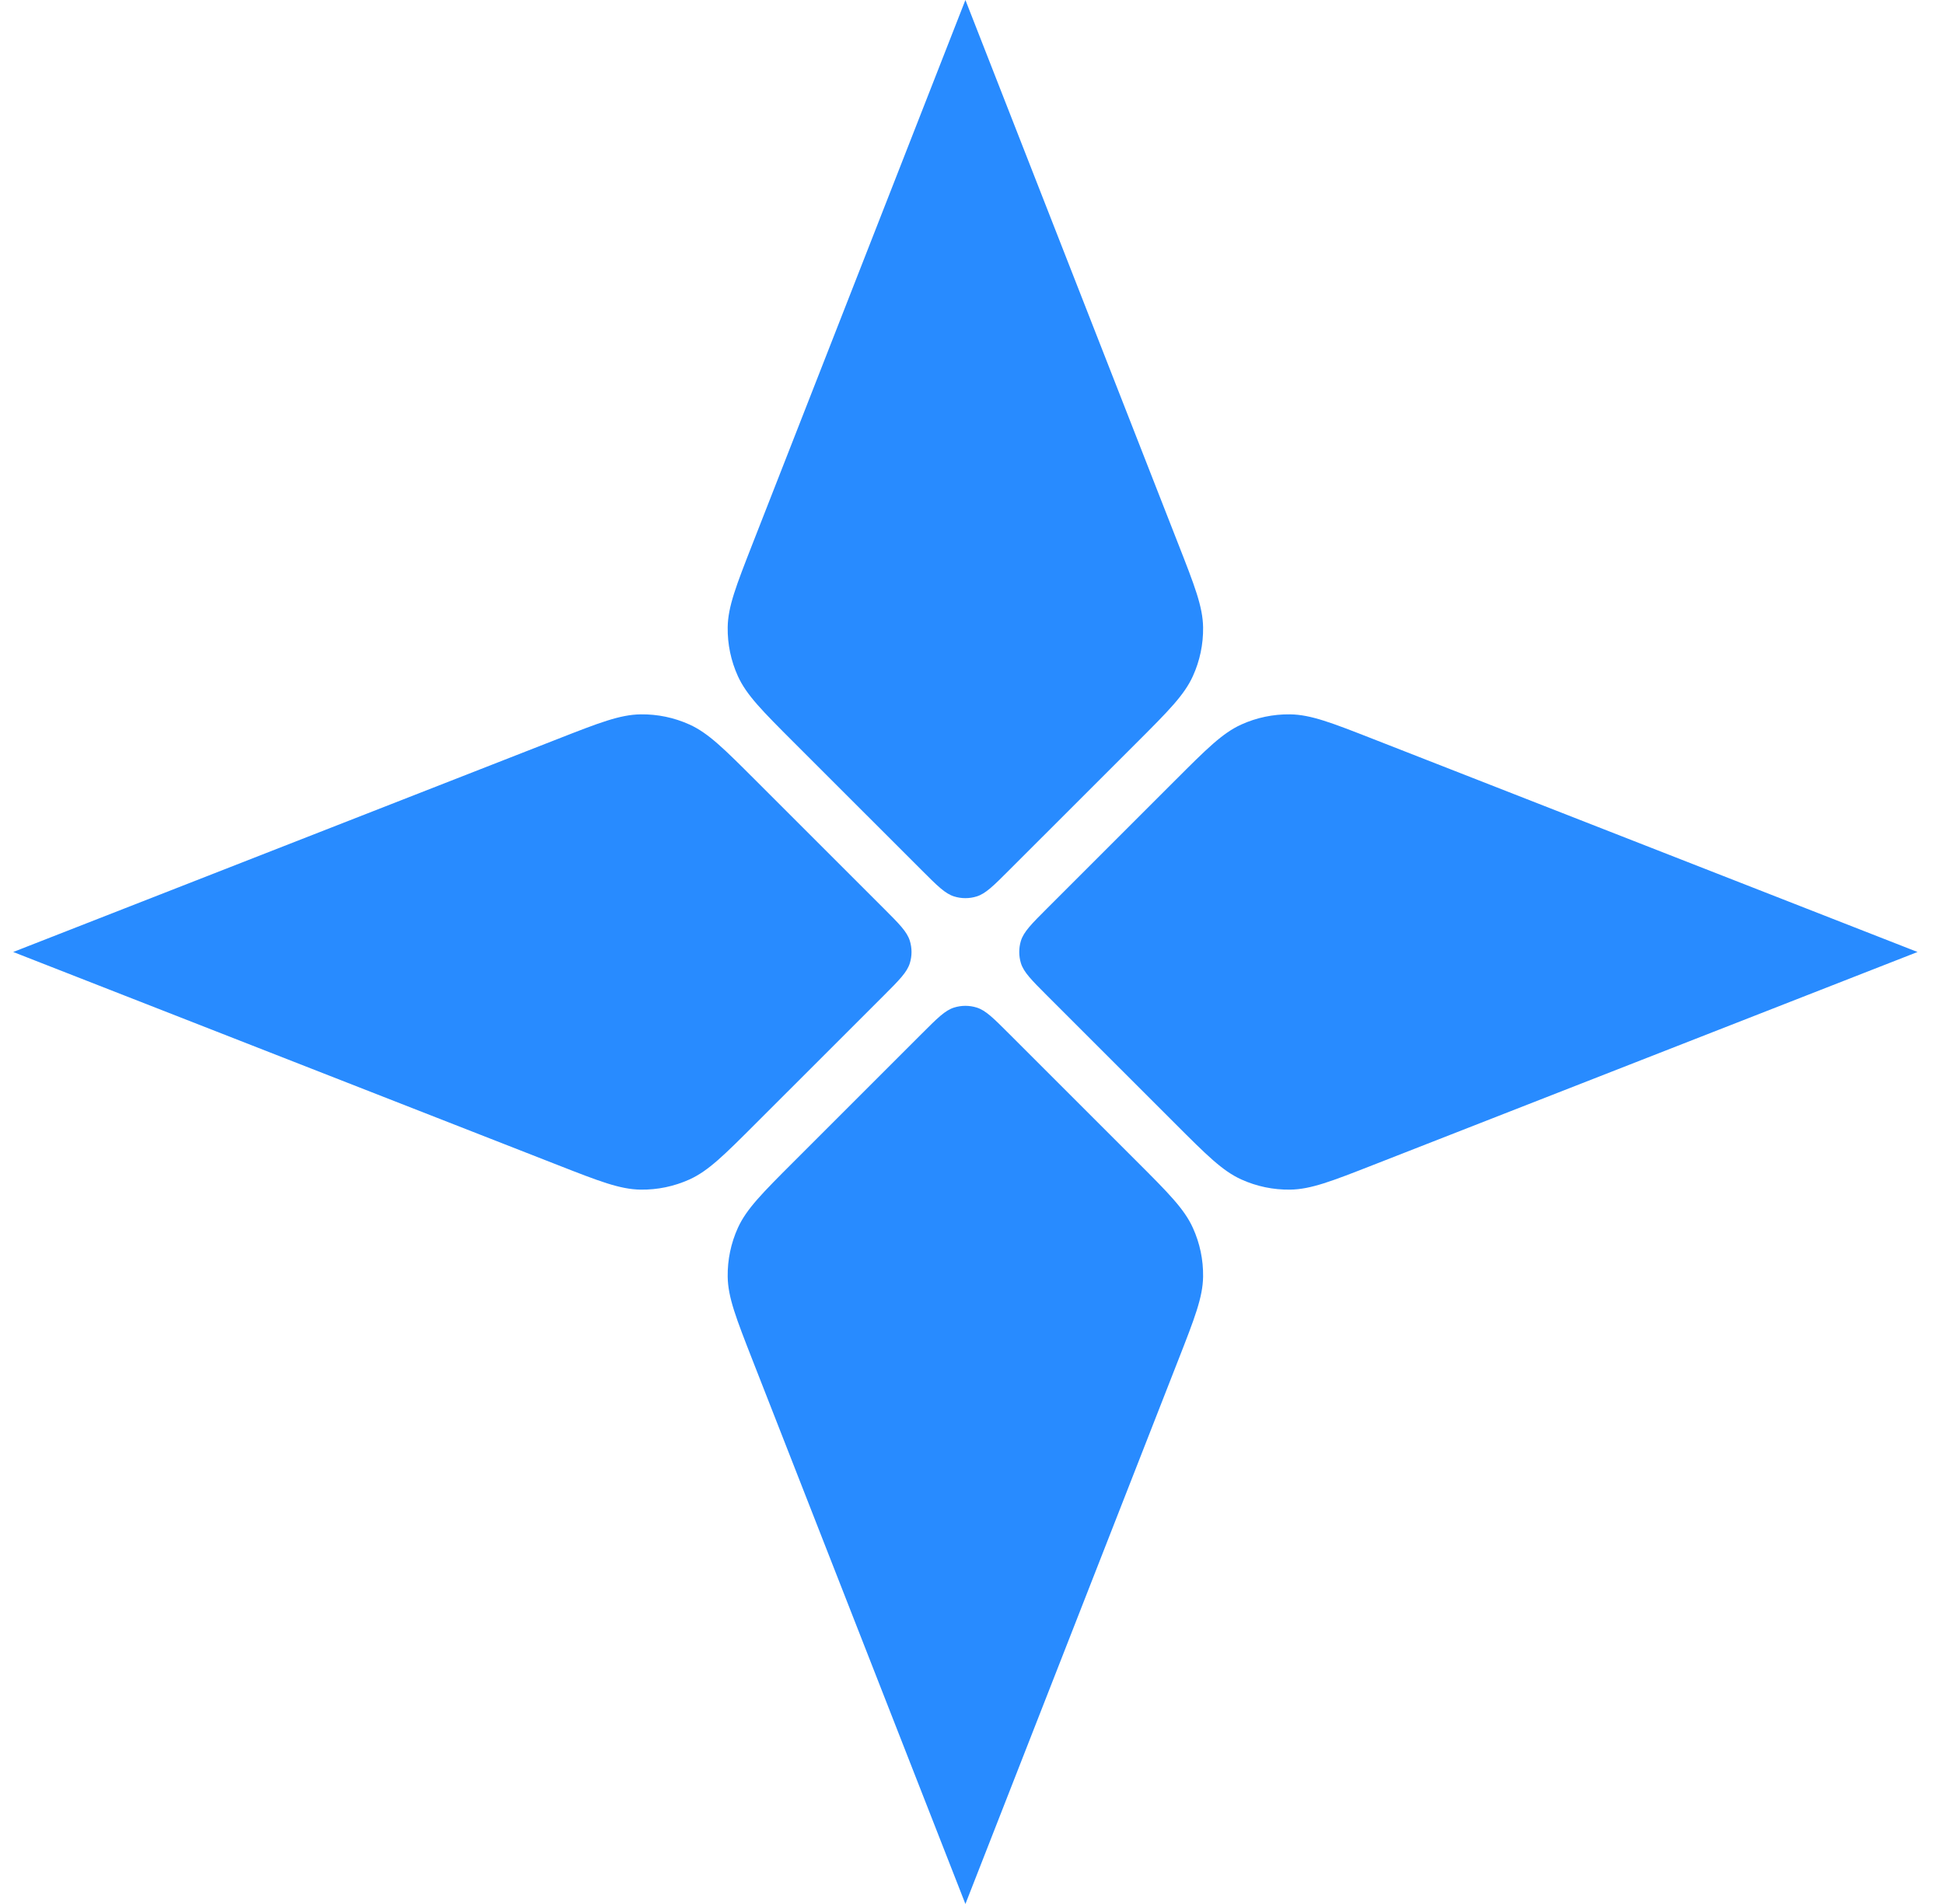 <svg width="49" height="48" viewBox="0 0 49 48" fill="none" xmlns="http://www.w3.org/2000/svg">
<path d="M28.656 18.718C29.453 17.921 29.851 17.522 30.067 17.046C30.243 16.66 30.331 16.24 30.325 15.815C30.317 15.293 30.112 14.768 29.701 13.719L24.334 0L18.965 13.718C18.555 14.768 18.349 15.293 18.342 15.815C18.336 16.24 18.424 16.66 18.599 17.046C18.816 17.522 19.214 17.921 20.011 18.718L23.234 21.94C23.627 22.333 23.823 22.53 24.051 22.6C24.235 22.657 24.432 22.657 24.616 22.6C24.844 22.53 25.04 22.333 25.433 21.94L28.656 18.718Z" fill="#288BFF"/>
<path d="M28.656 29.282C29.453 30.079 29.851 30.478 30.067 30.954C30.243 31.34 30.331 31.76 30.325 32.185C30.317 32.707 30.112 33.232 29.701 34.282L24.334 48L18.965 34.282C18.555 33.232 18.349 32.707 18.342 32.185C18.336 31.76 18.424 31.34 18.599 30.954C18.816 30.478 19.214 30.079 20.011 29.282L23.234 26.06C23.627 25.667 23.823 25.47 24.051 25.4C24.235 25.343 24.432 25.343 24.616 25.4C24.844 25.47 25.04 25.667 25.433 26.06L28.656 29.282Z" fill="#288BFF"/>
<path d="M48.333 24L34.615 29.368C33.565 29.779 33.041 29.984 32.518 29.991C32.094 29.997 31.673 29.909 31.287 29.734C30.811 29.518 30.413 29.119 29.616 28.322L26.393 25.1C26 24.707 25.804 24.51 25.733 24.282C25.677 24.098 25.677 23.902 25.733 23.718C25.804 23.49 26 23.293 26.393 22.9L29.616 19.678C30.413 18.881 30.811 18.482 31.287 18.266C31.673 18.091 32.094 18.003 32.518 18.009C33.041 18.016 33.565 18.221 34.615 18.632L48.333 24Z" fill="#288BFF"/>
<path d="M19.051 28.322C18.254 29.119 17.856 29.518 17.38 29.734C16.993 29.909 16.573 29.997 16.149 29.991C15.626 29.984 15.101 29.779 14.052 29.368L0.333 24L14.052 18.632C15.101 18.221 15.626 18.016 16.149 18.009C16.573 18.003 16.993 18.091 17.38 18.266C17.856 18.482 18.254 18.881 19.051 19.678L22.274 22.9C22.667 23.293 22.863 23.49 22.933 23.718C22.99 23.902 22.99 24.098 22.933 24.282C22.863 24.51 22.667 24.707 22.274 25.1L19.051 28.322Z" fill="#288BFF"/>
</svg>
